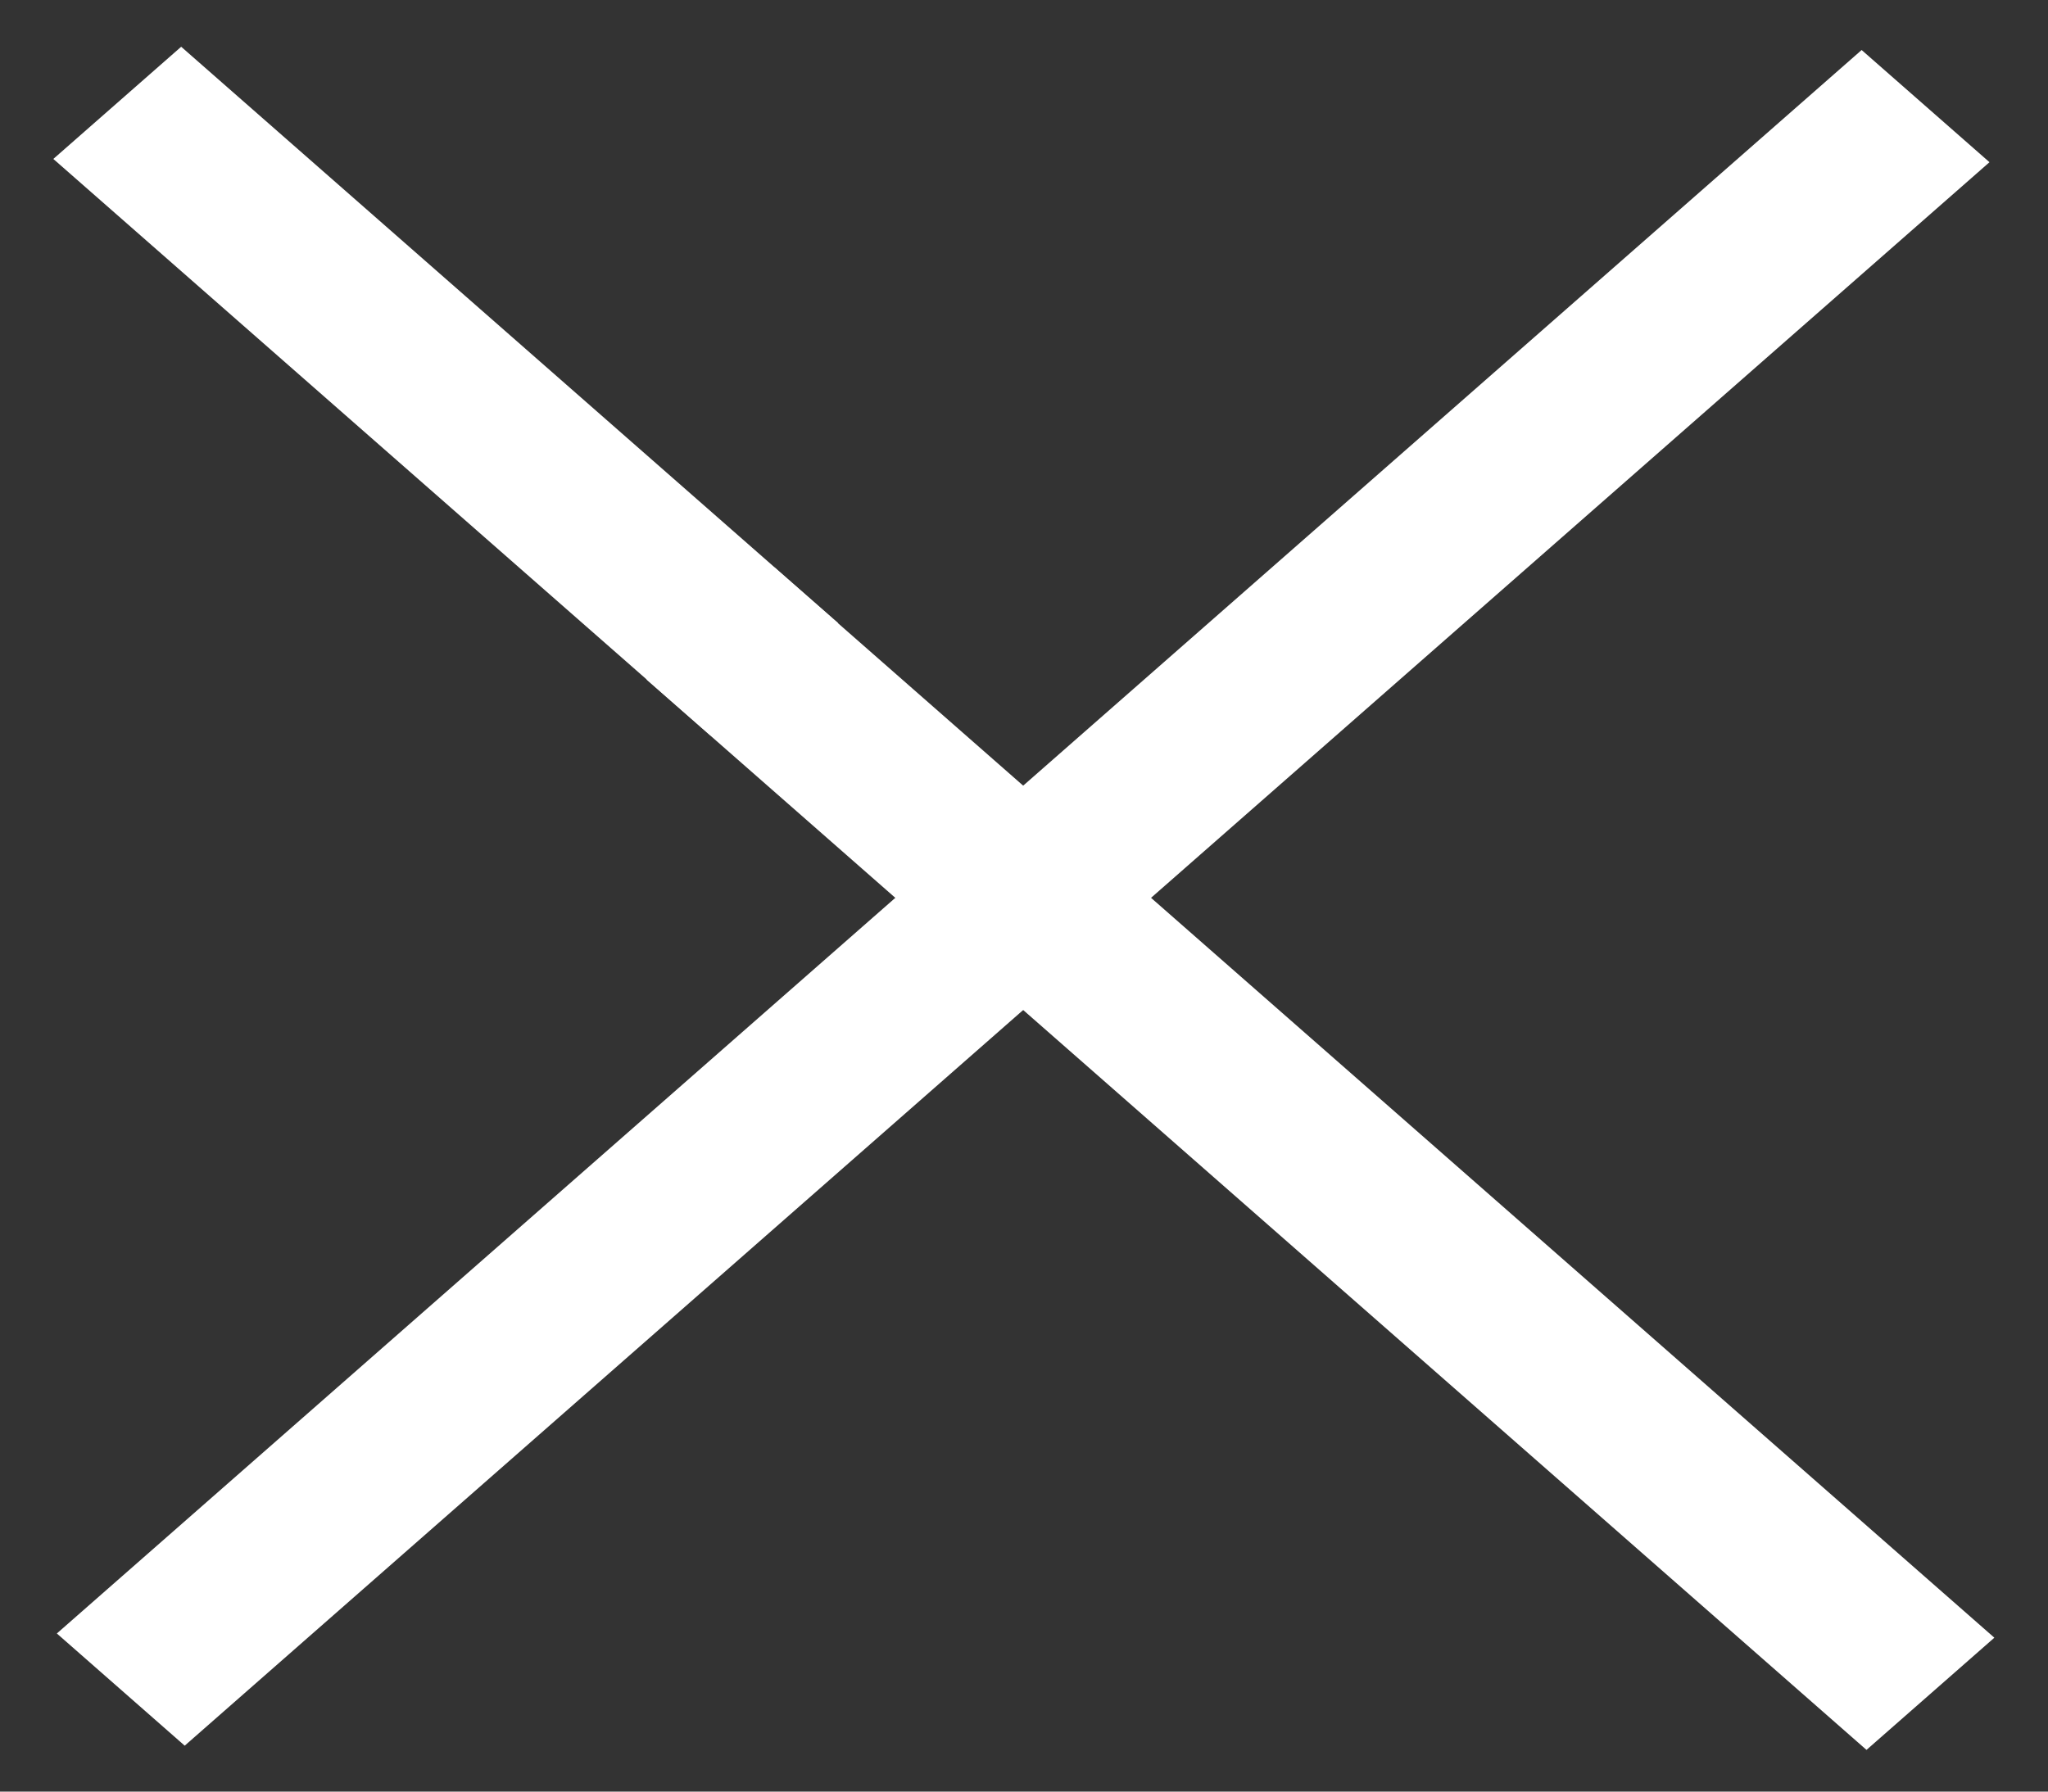 <?xml version="1.0" encoding="UTF-8"?> <svg xmlns="http://www.w3.org/2000/svg" width="32" height="28" viewBox="0 0 32 28" fill="none"><rect x="0" y="0" width="32" height="28" fill="#333333" stroke="none"/><path d="M2.831 0.877L1 2.484L11.097 11.344L12.928 9.737L2.831 0.877Z" fill="white" stroke="white" stroke-width="0.22" stroke-miterlimit="10"></path><path d="M29.088 0.928L1.055 25.529L2.886 27.136L30.919 2.535L29.088 0.928Z" fill="white" stroke="white" stroke-width="0.22" stroke-miterlimit="10"></path><path d="M12.099 9.013L10.268 10.62L29.164 27.202L30.995 25.595L12.099 9.013Z" fill="white" stroke="white" stroke-width="0.22" stroke-miterlimit="10"></path></svg> 